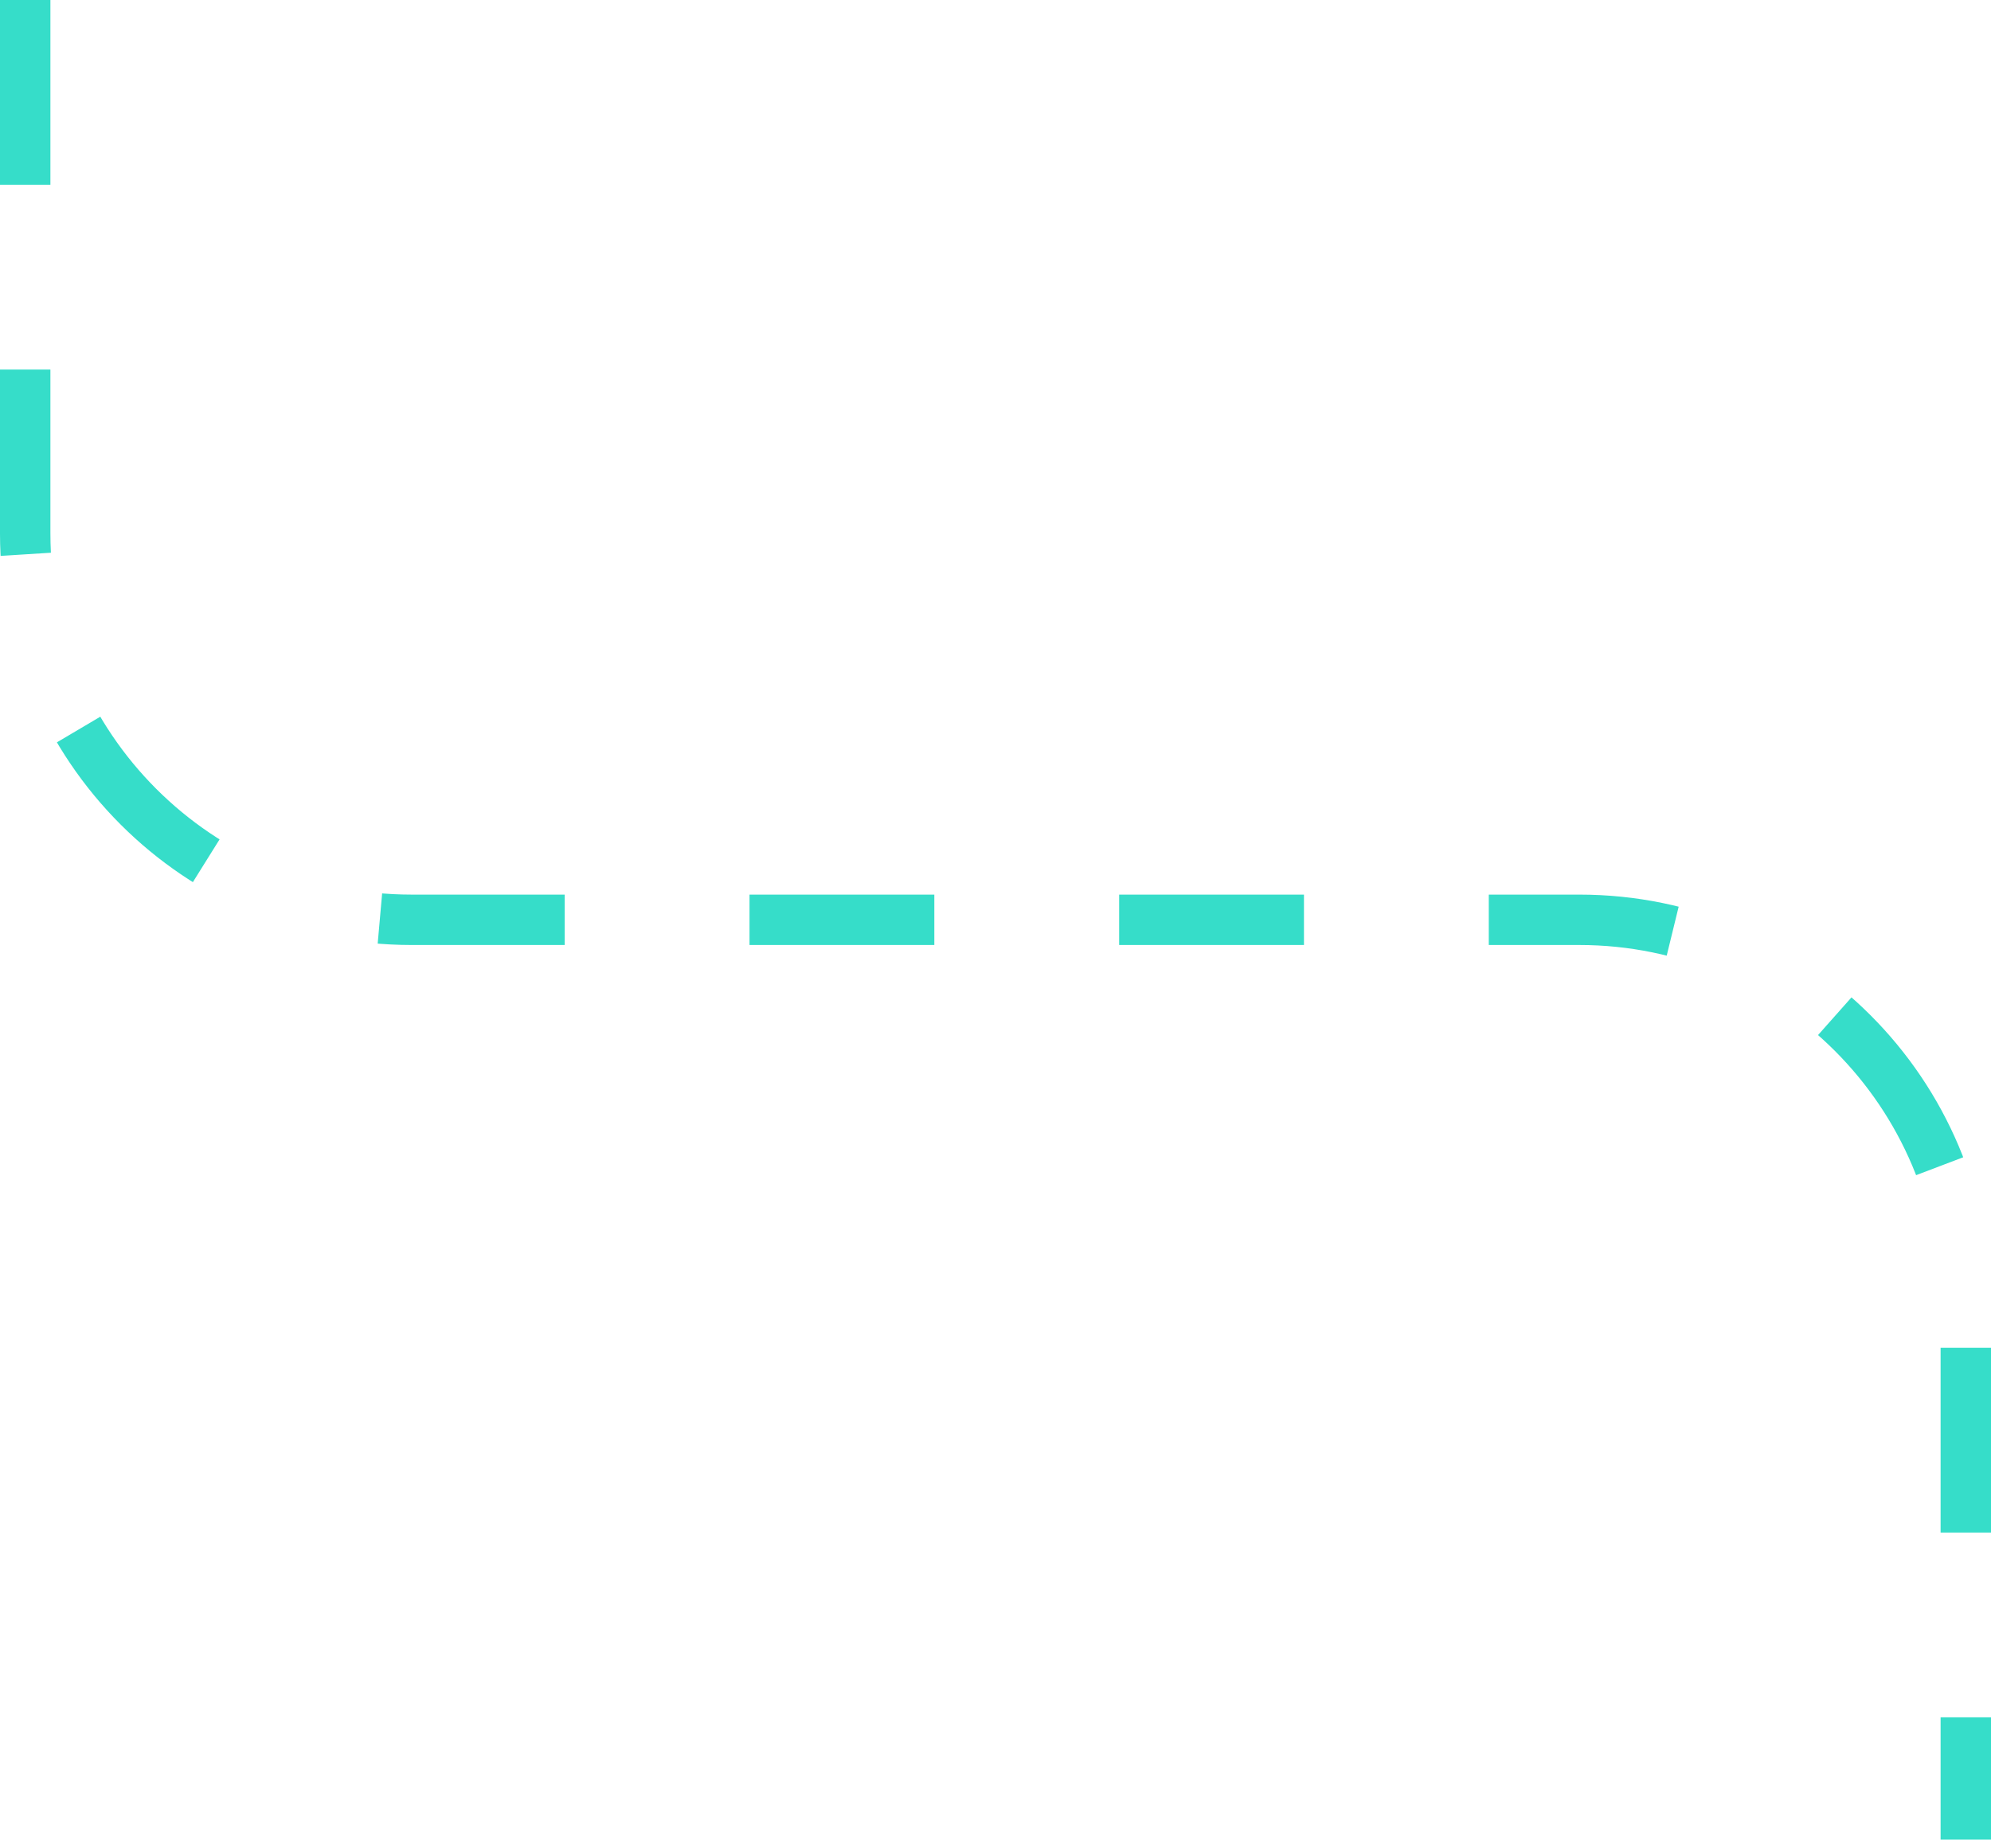 <?xml version="1.0" encoding="UTF-8"?> <svg xmlns="http://www.w3.org/2000/svg" width="237" height="220" viewBox="0 0 237 220" fill="none"> <style> .path-line { stroke-dashoffset: 44; animation: dash 1.5s linear infinite; } @keyframes dash { to { stroke-dashoffset: 0; } } </style> <path class="path-line" d="M3 0V63.516C3 88.921 23.595 109.516 49 109.516H188C213.405 109.516 234 130.111 234 155.516V219.033" stroke="#36DDC9" stroke-width="6" stroke-dasharray="22 22"></path> </svg> 
